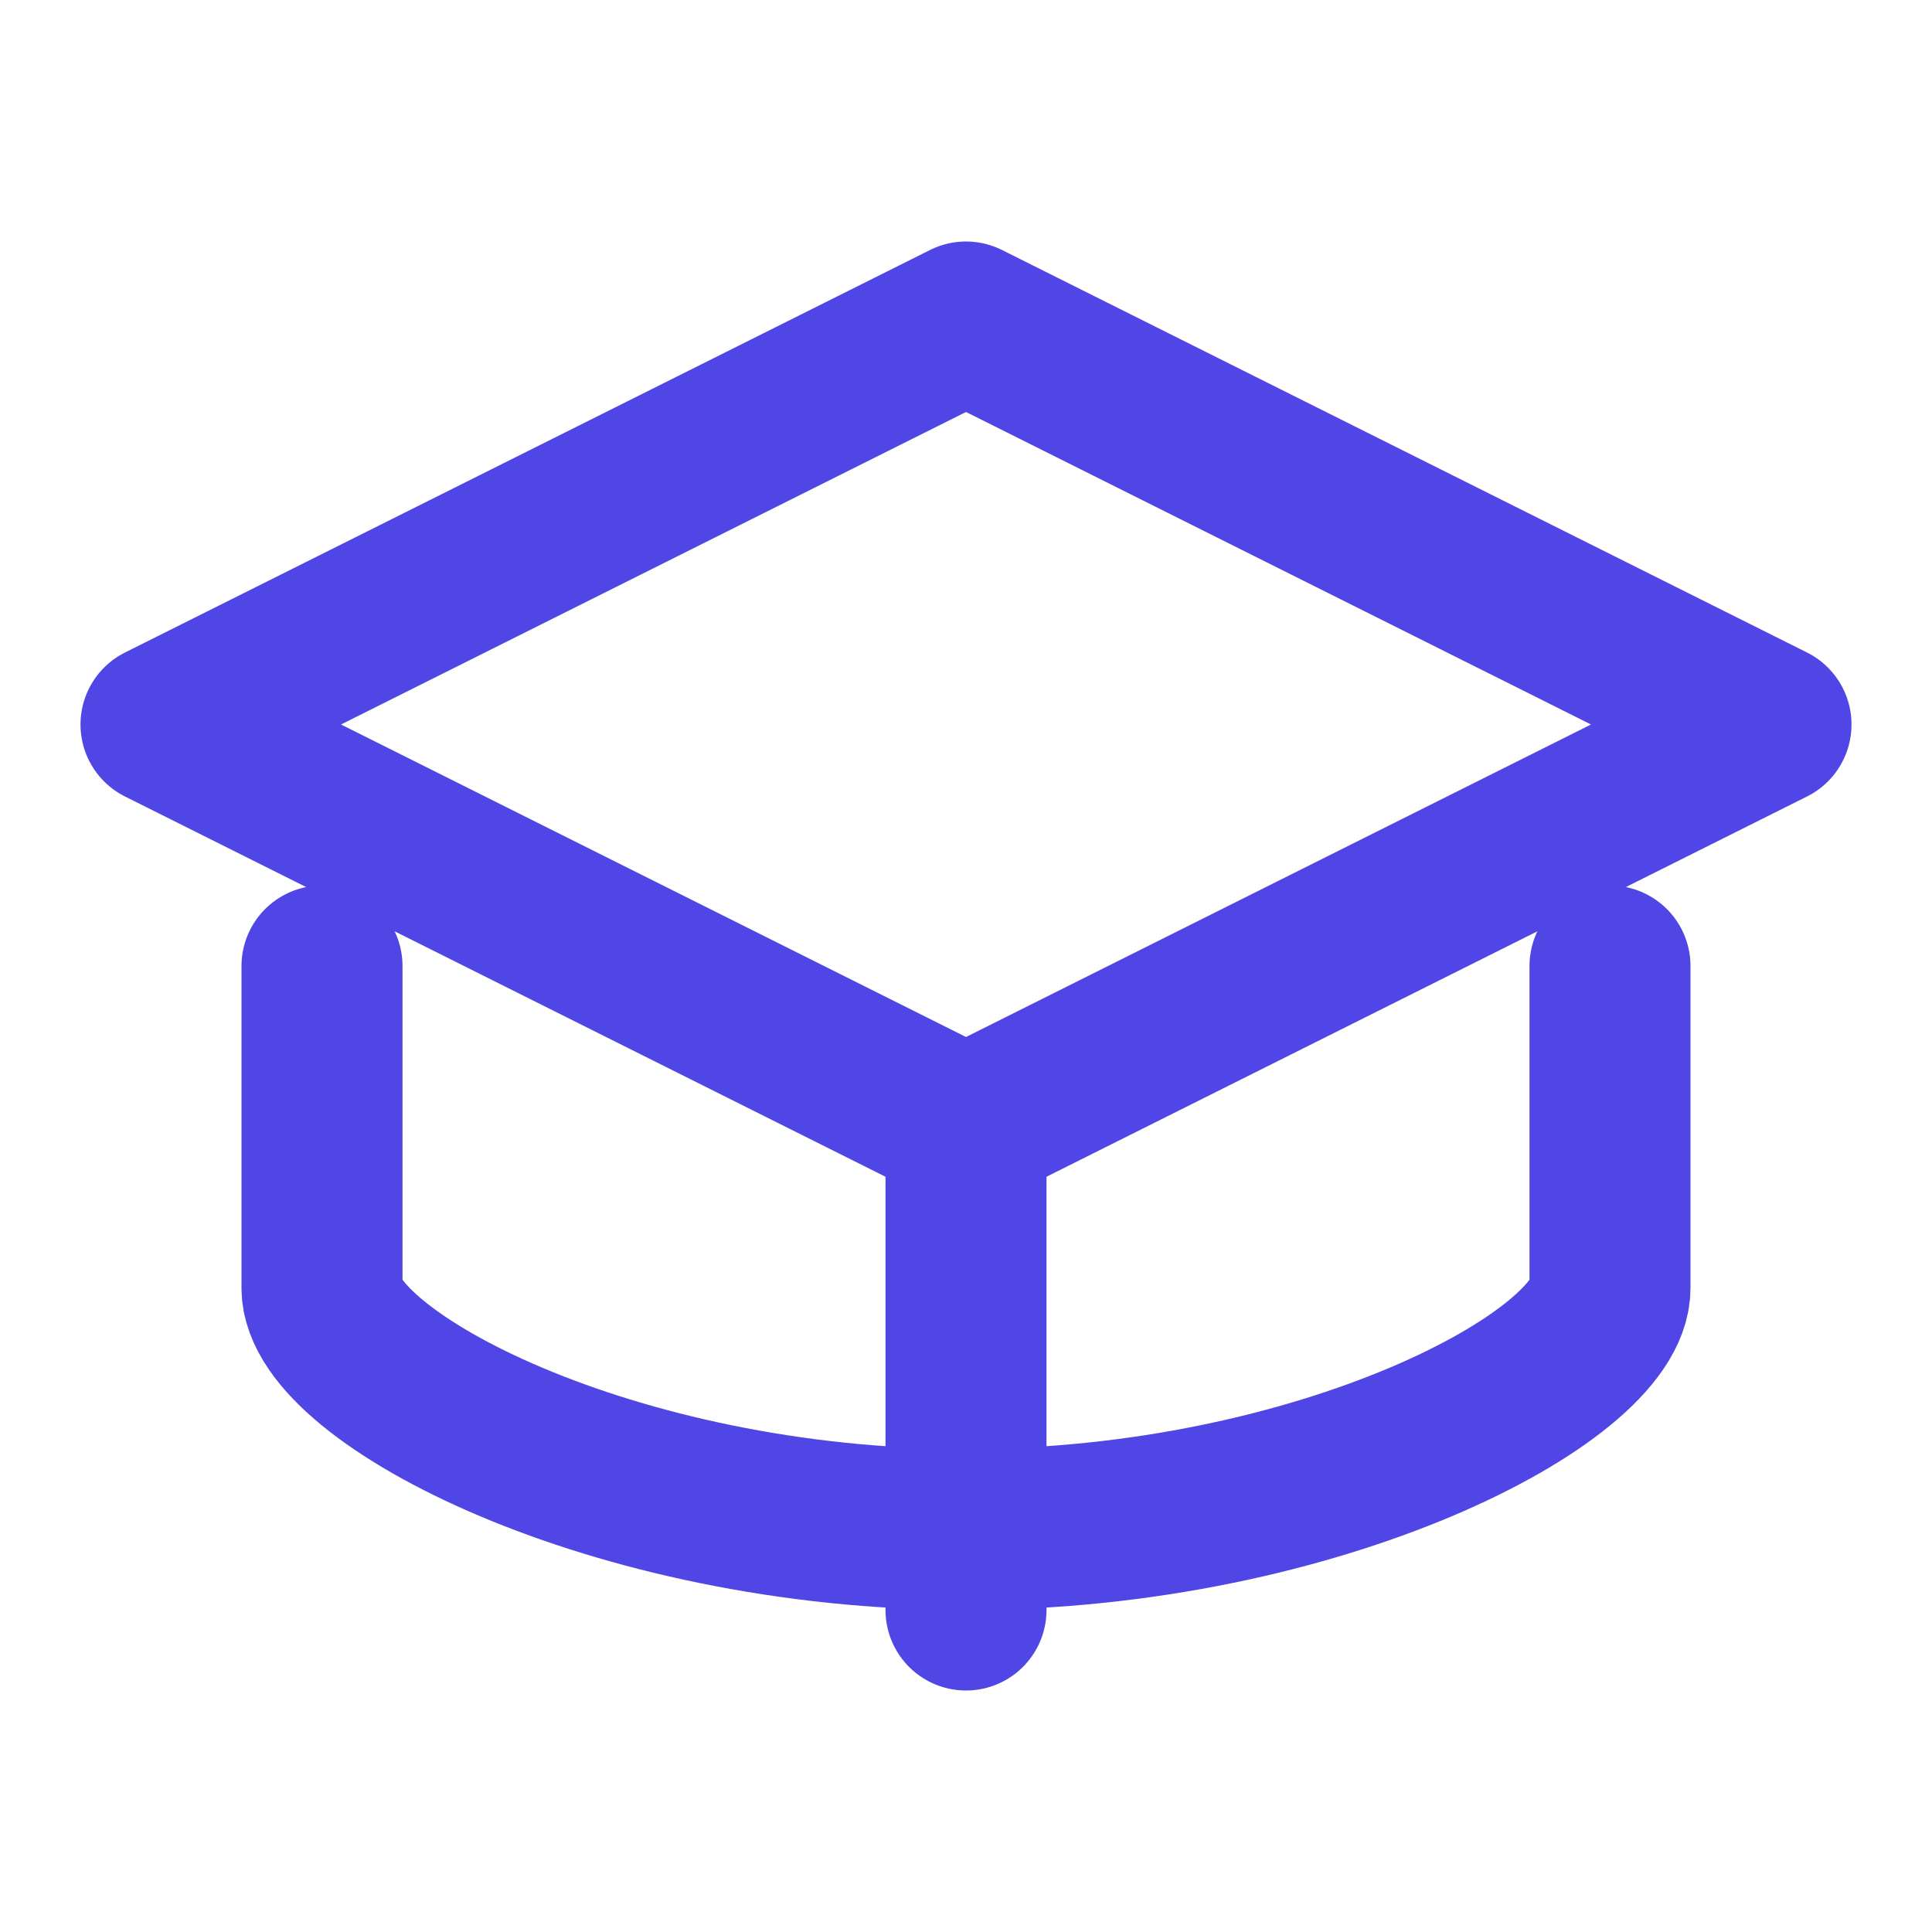 <svg xmlns="http://www.w3.org/2000/svg" viewBox="0 0 24 24" fill="none" stroke="#4f46e5" stroke-width="2" stroke-linecap="round" stroke-linejoin="round">
  <!-- Mortarboard top -->
  <path d="M2 9l10-5 10 5-10 5-10-5z"/>
  <!-- Tassel line -->
  <path d="M12 14v6"/>
  <!-- Headband -->
  <path d="M4 12v4c0 1.1 3.6 3 8 3s8-1.9 8-3v-4"/>
</svg>

